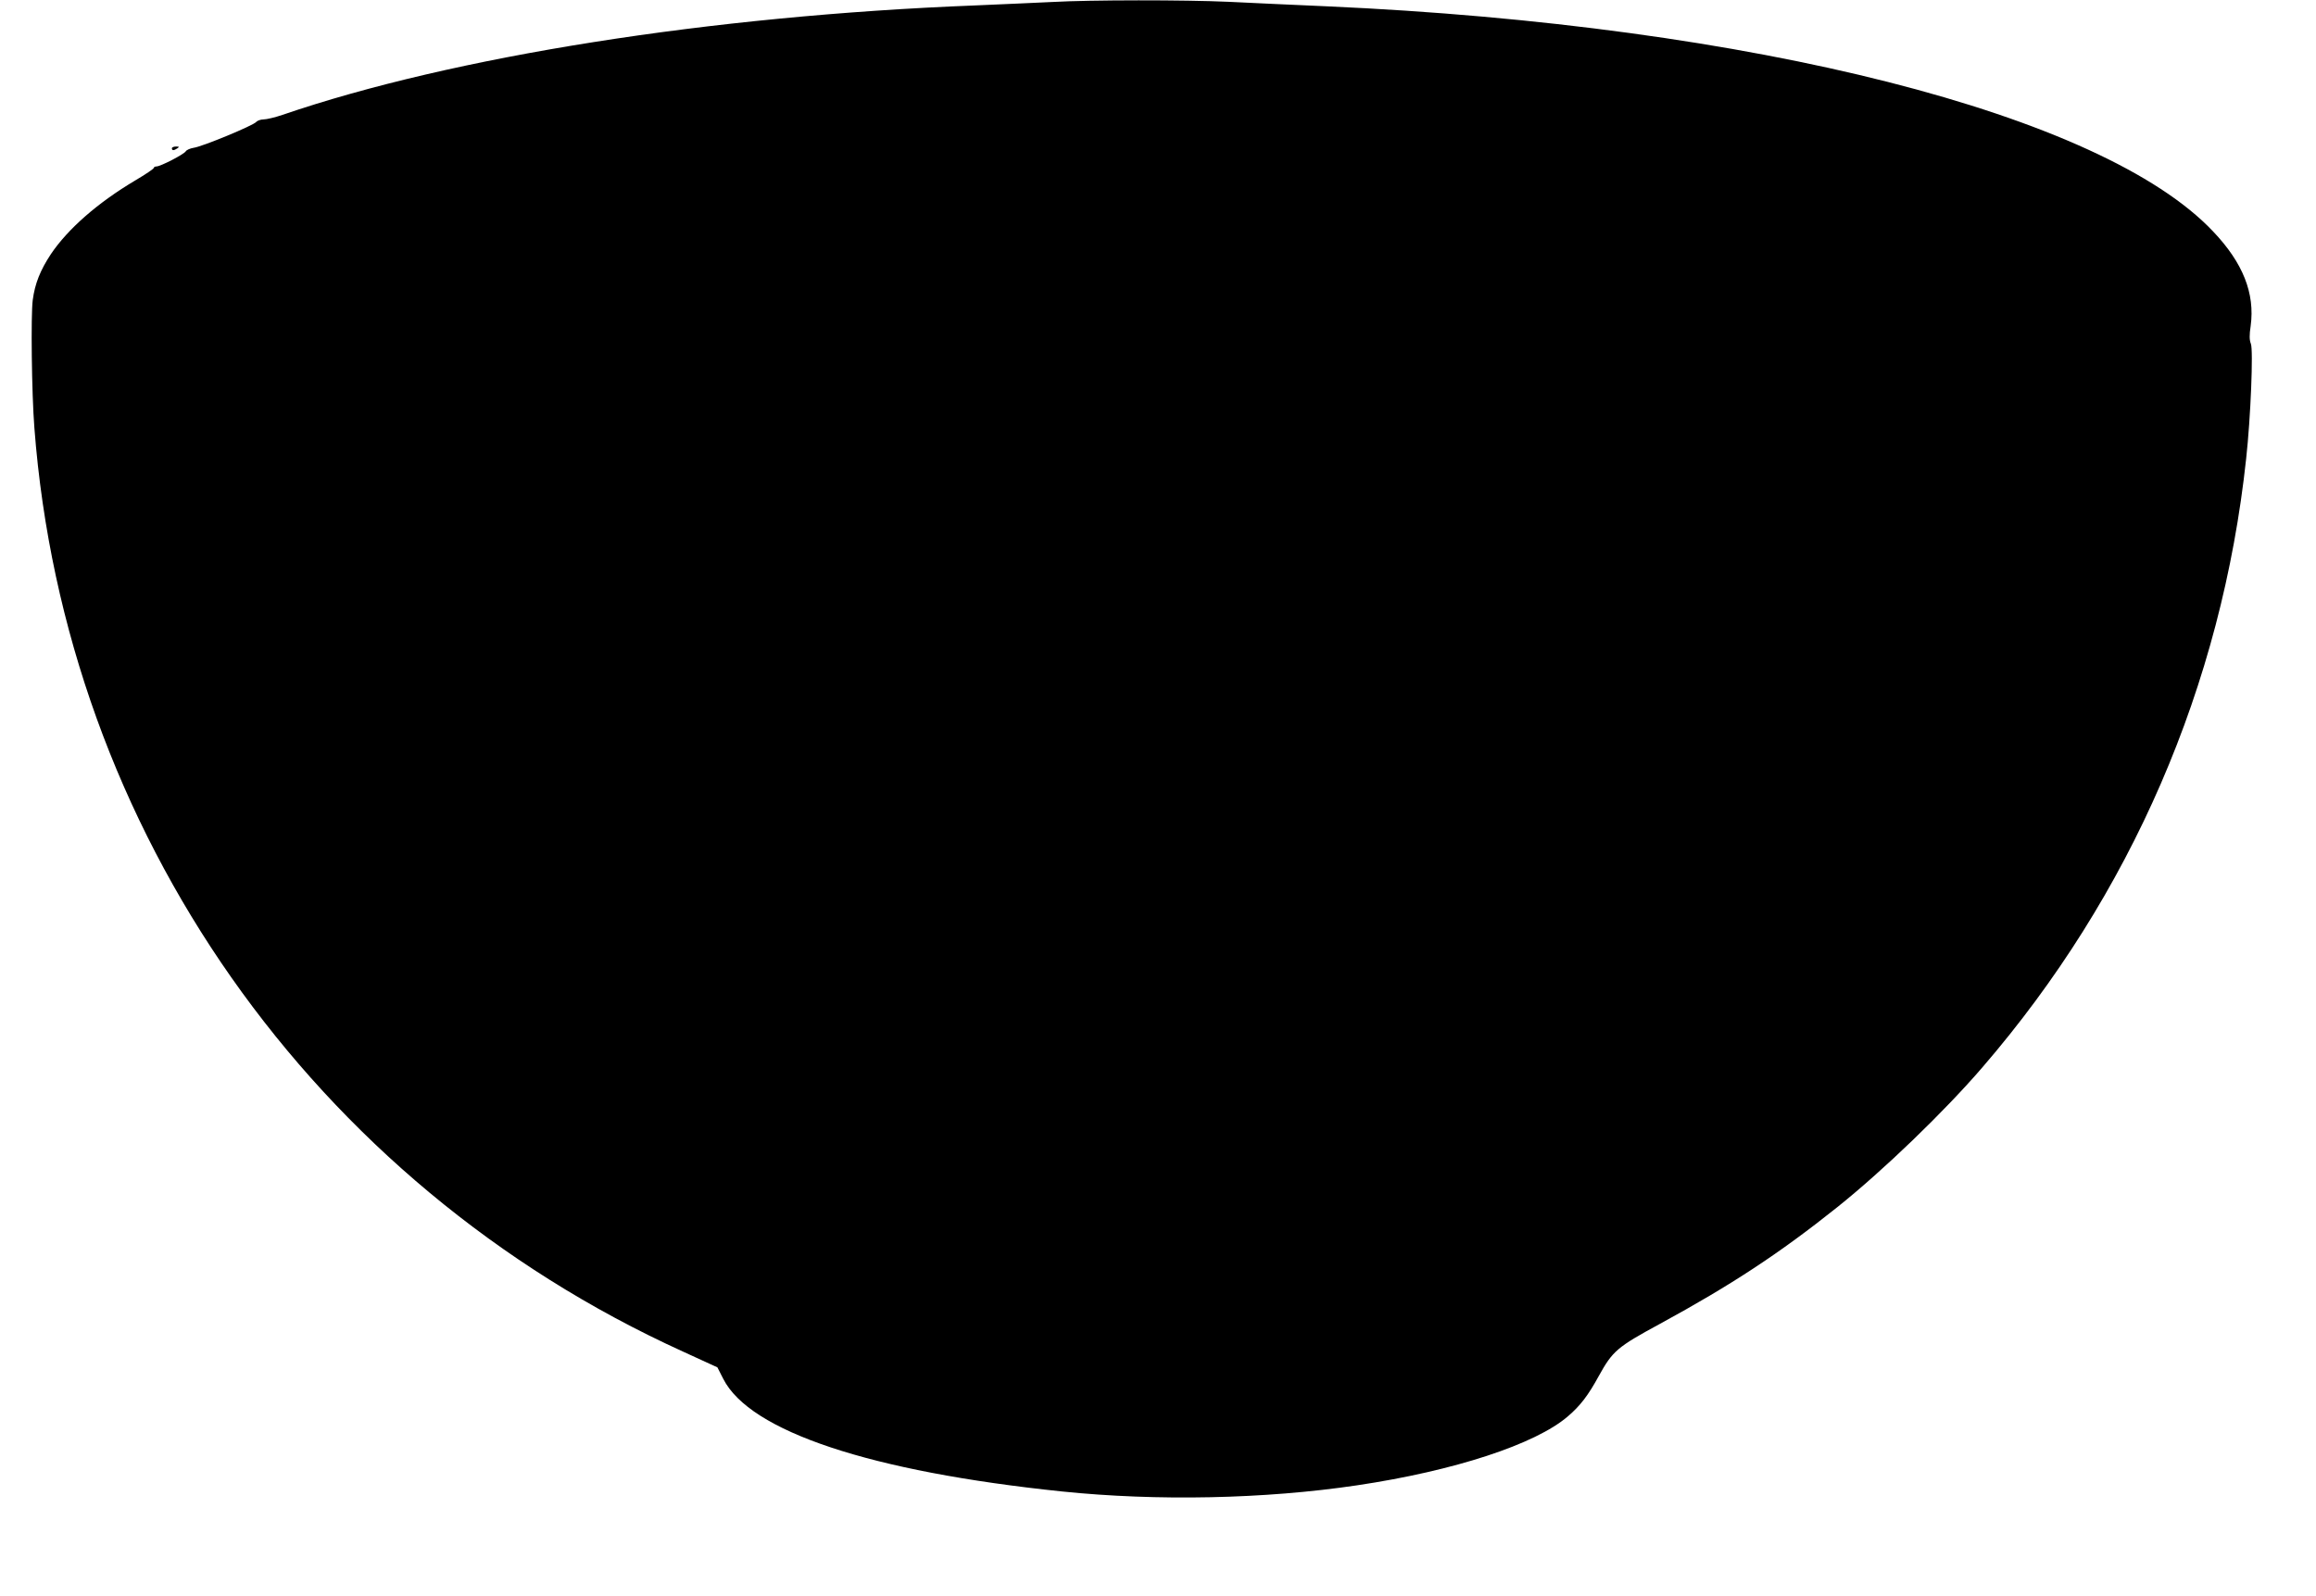 <?xml version="1.0" standalone="no"?>
<!DOCTYPE svg PUBLIC "-//W3C//DTD SVG 20010904//EN"
 "http://www.w3.org/TR/2001/REC-SVG-20010904/DTD/svg10.dtd">
<svg version="1.0" xmlns="http://www.w3.org/2000/svg"
 width="1280pt" height="882pt" viewBox="0 0 1280 882"
 preserveAspectRatio="xMidYMid meet">
<g transform="translate(0,882) scale(0.1,-0.1)"
fill="#000000" stroke="none">
<path d="M5815 8809 c-77 -4 -268 -12 -425 -19 -1463 -57 -2886 -282 -3829
-605 -41 -14 -88 -25 -104 -25 -16 0 -35 -7 -41 -14 -14 -19 -299 -137 -346
-143 -19 -3 -39 -12 -43 -19 -10 -17 -140 -84 -162 -84 -8 0 -15 -4 -15 -8 0
-5 -46 -36 -102 -69 -207 -123 -372 -267 -467 -408 -58 -88 -88 -162 -100
-253 -11 -82 -6 -517 9 -707 170 -2225 1539 -4175 3583 -5105 l192 -88 32 -63
c147 -291 814 -513 1873 -623 525 -54 1119 -42 1630 34 538 80 986 227 1165
381 68 58 112 115 171 223 77 139 101 160 339 289 393 214 661 390 980 645
256 205 589 526 801 772 822 953 1323 2109 1458 3365 25 226 40 601 26 635 -8
20 -9 47 -1 99 24 179 -42 348 -208 522 -612 648 -2544 1139 -4896 1244 -181
8 -427 19 -545 25 -241 11 -761 11 -975 -1z"/>
<path d="M950 8000 c0 -13 11 -13 30 0 12 8 11 10 -7 10 -13 0 -23 -4 -23 -10z"/>
</g>
</svg>
